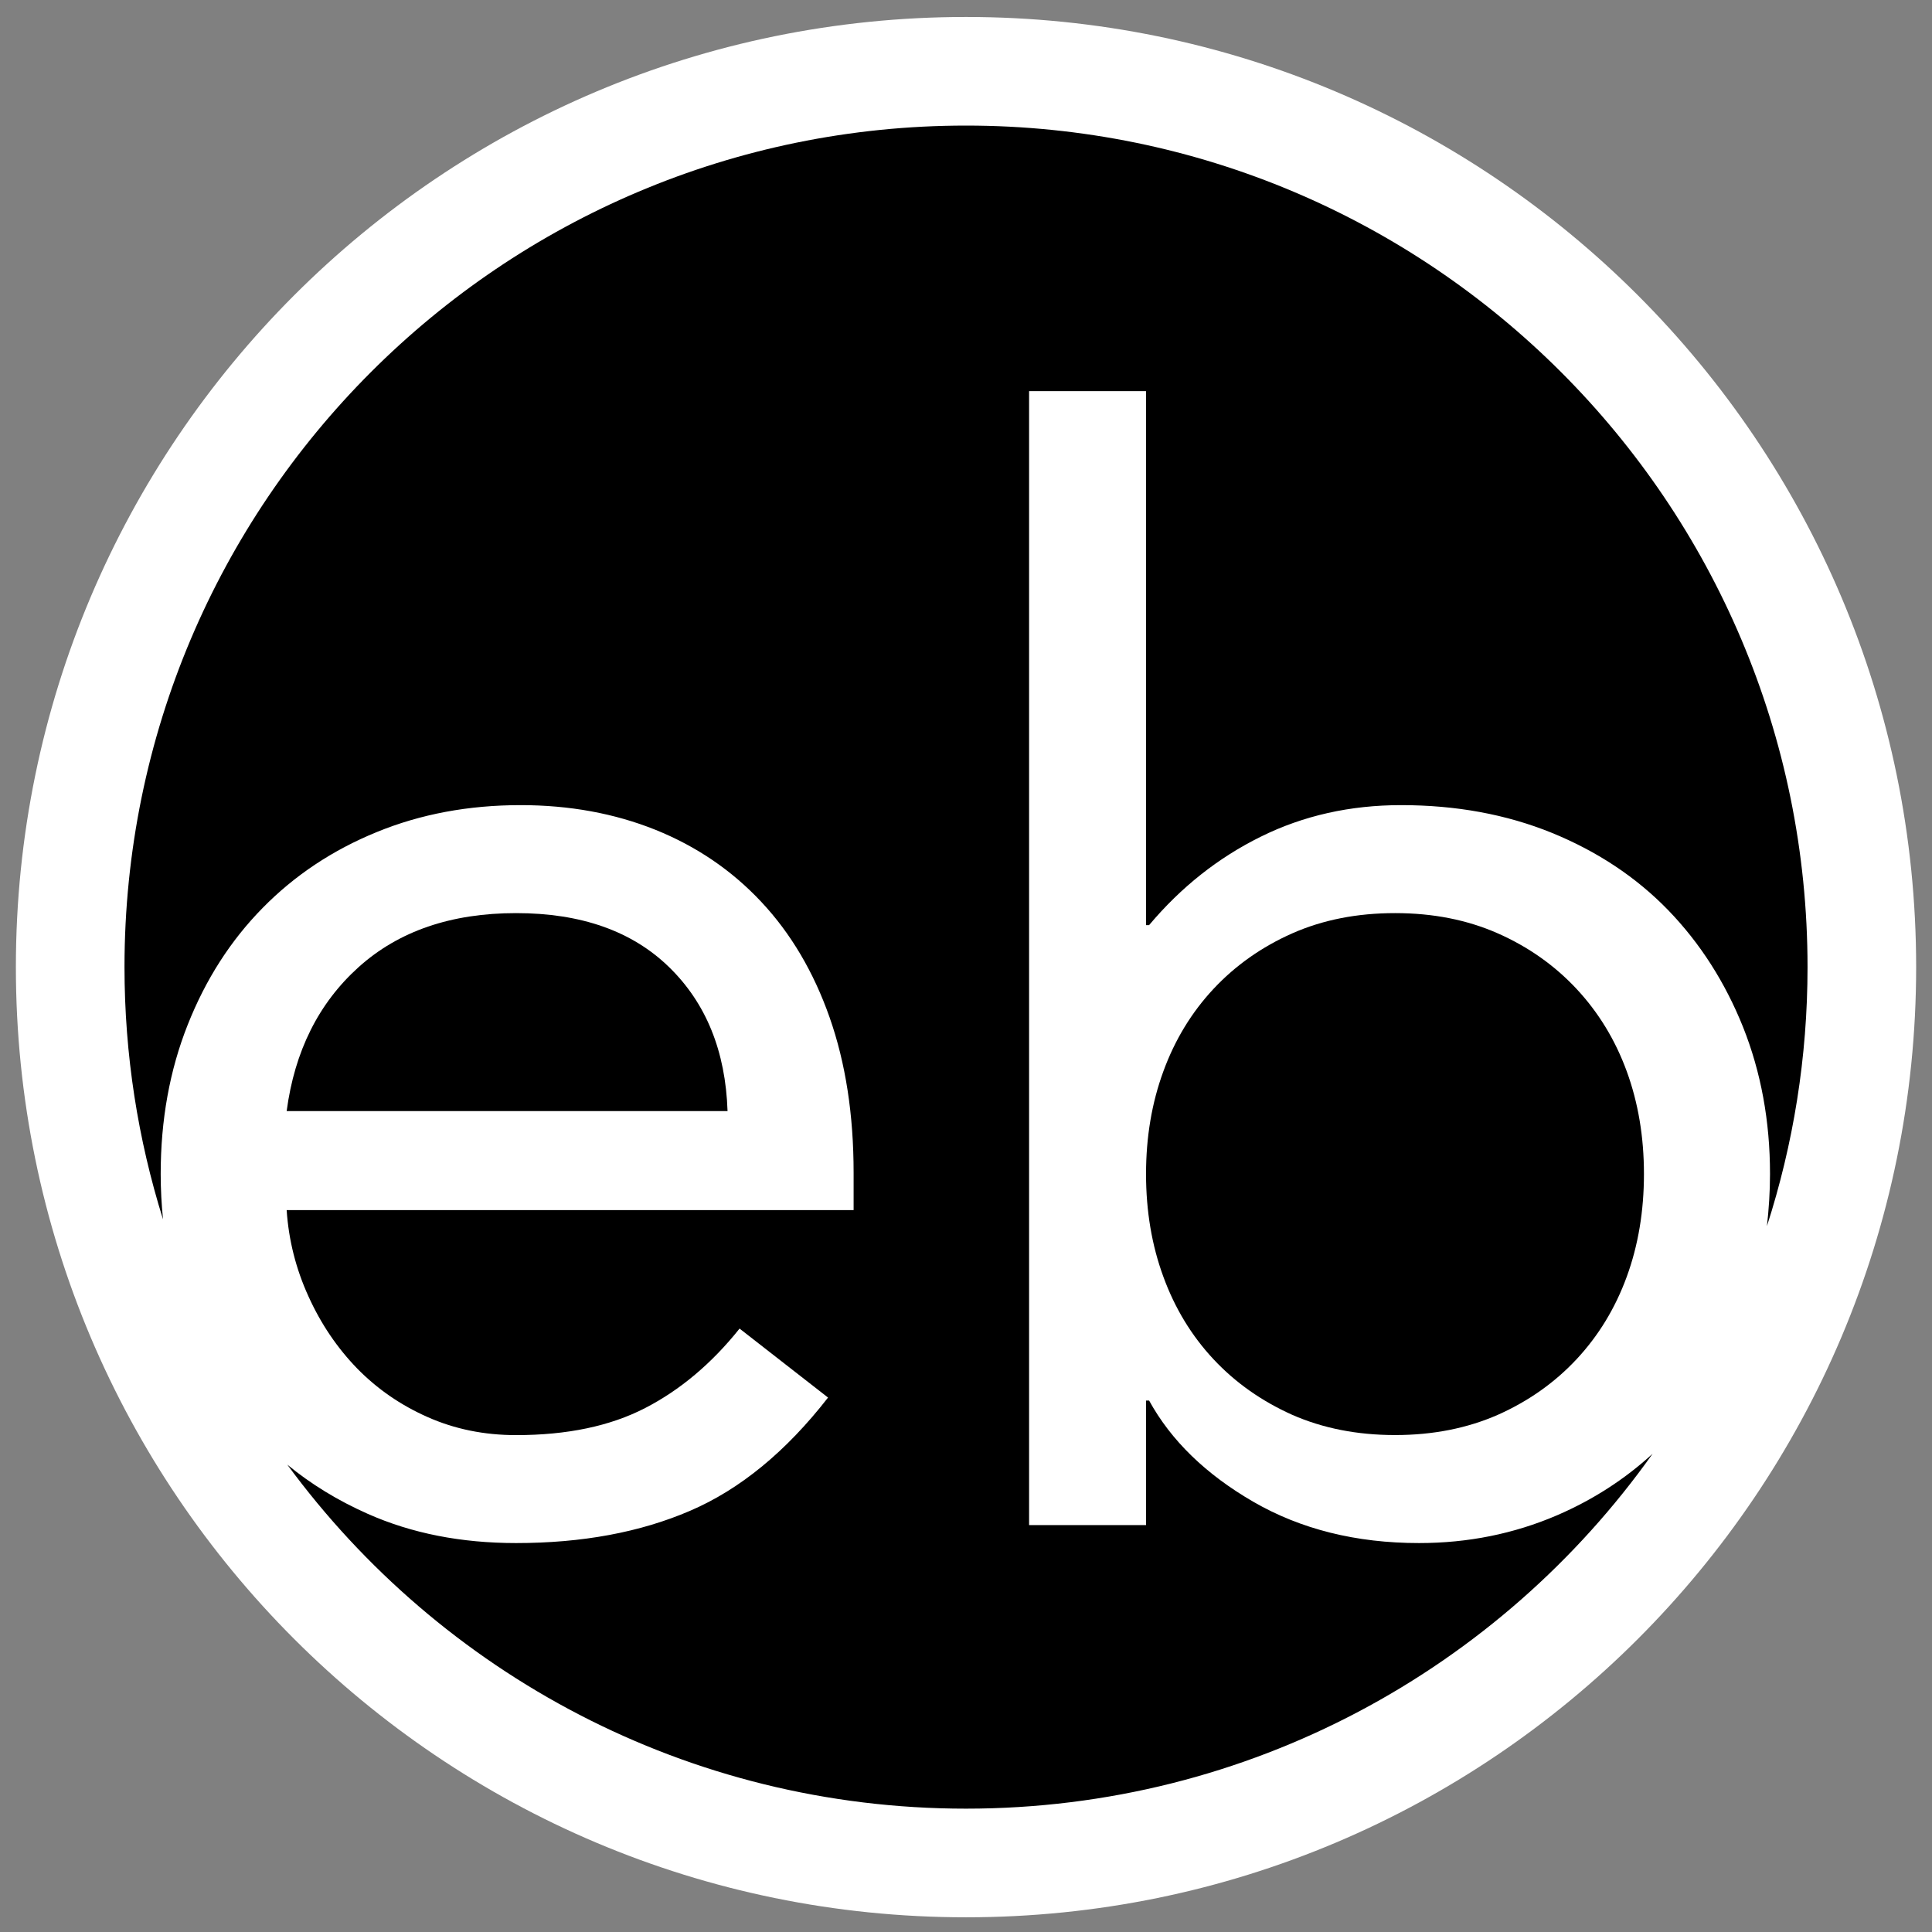 <?xml version="1.0" encoding="utf-8"?>
<!-- Generator: Adobe Illustrator 15.0.0, SVG Export Plug-In . SVG Version: 6.00 Build 0)  -->
<!DOCTYPE svg PUBLIC "-//W3C//DTD SVG 1.1//EN" "http://www.w3.org/Graphics/SVG/1.1/DTD/svg11.dtd">
<svg version="1.1" id="Ebene_1" xmlns="http://www.w3.org/2000/svg" xmlns:xlink="http://www.w3.org/1999/xlink" x="0px" y="0px"
	 width="64px" height="64px" viewBox="0 0 64 64" enable-background="new 0 0 64 64" xml:space="preserve">
<rect x="0" y="0" width="64" height="64" fill="#808080" stroke="none"/>
<path fill="#FFFFFF" d="M63.475,32.037c0,17.384-14.094,31.476-31.473,31.476c-17.384,0-31.476-14.092-31.476-31.476
	c0-17.383,14.092-31.475,31.476-31.475C49.381,0.562,63.475,14.654,63.475,32.037z"/>
<g>
	<path d="M17.097,30.248c-2.153,0-3.891,0.596-5.216,1.788c-1.326,1.194-2.121,2.784-2.385,4.77h14.605
		c-0.066-1.986-0.711-3.576-1.938-4.77C20.938,30.843,19.249,30.248,17.097,30.248z"/>
	<path d="M59.877,32.036C59.877,16.642,47.396,4.16,32,4.16c-15.394,0-27.876,12.482-27.876,27.875c0,2.91,0.449,5.719,1.276,8.357
		c-0.049-0.491-0.077-0.988-0.077-1.501c0-1.788,0.297-3.436,0.894-4.941c0.597-1.509,1.424-2.797,2.486-3.876
		c1.058-1.077,2.316-1.914,3.773-2.509c1.457-0.598,3.048-0.894,4.771-0.894c1.621,0,3.112,0.274,4.47,0.819
		c1.358,0.548,2.525,1.342,3.503,2.387c0.976,1.042,1.732,2.319,2.261,3.824c0.53,1.508,0.796,3.222,0.796,5.146v1.239H9.496
		c0.066,0.992,0.306,1.945,0.721,2.855c0.412,0.913,0.952,1.708,1.612,2.389c0.662,0.677,1.44,1.216,2.336,1.612
		c0.895,0.398,1.872,0.598,2.932,0.598c1.691,0,3.114-0.298,4.273-0.896c1.157-0.596,2.203-1.473,3.129-2.633l2.931,2.285
		c-1.391,1.789-2.916,3.041-4.57,3.751c-1.658,0.714-3.579,1.069-5.764,1.069c-1.823,0-3.461-0.322-4.92-0.971
		c-0.989-0.439-1.875-0.982-2.658-1.626C14.591,55.427,22.77,59.914,32,59.914c9.389,0,17.694-4.643,22.745-11.757
		c-0.926,0.848-1.979,1.527-3.166,2.039c-1.426,0.612-2.949,0.92-4.57,0.92c-2.088,0-3.918-0.459-5.49-1.367
		c-1.572-0.91-2.725-2.028-3.453-3.353h-0.102v4.124H34.09V12.957h3.873v17.689h0.102c1.059-1.26,2.293-2.235,3.703-2.931
		c1.406-0.696,2.957-1.044,4.645-1.044c1.82,0,3.486,0.305,4.994,0.918c1.504,0.614,2.791,1.466,3.852,2.559
		c1.059,1.095,1.885,2.387,2.482,3.875c0.594,1.492,0.893,3.115,0.893,4.869c0,0.592-0.039,1.162-0.102,1.725
		C59.404,37.911,59.877,35.03,59.877,32.036z"/>
	<path d="M49.615,30.918c-1.012-0.446-2.143-0.67-3.4-0.67c-1.264,0-2.396,0.224-3.406,0.67c-1.008,0.447-1.881,1.06-2.609,1.839
		s-1.281,1.689-1.662,2.732c-0.383,1.044-0.574,2.177-0.574,3.402c0,1.227,0.191,2.361,0.574,3.403
		c0.381,1.044,0.934,1.955,1.662,2.734s1.602,1.39,2.609,1.841c1.01,0.443,2.143,0.669,3.406,0.669c1.258,0,2.389-0.226,3.4-0.669
		c1.012-0.451,1.881-1.062,2.609-1.841c0.727-0.779,1.283-1.69,1.664-2.734c0.381-1.042,0.57-2.177,0.57-3.403
		c0-1.226-0.189-2.358-0.57-3.402c-0.381-1.043-0.938-1.953-1.664-2.732C51.496,31.978,50.627,31.365,49.615,30.918z"/>
</g>
</svg>
